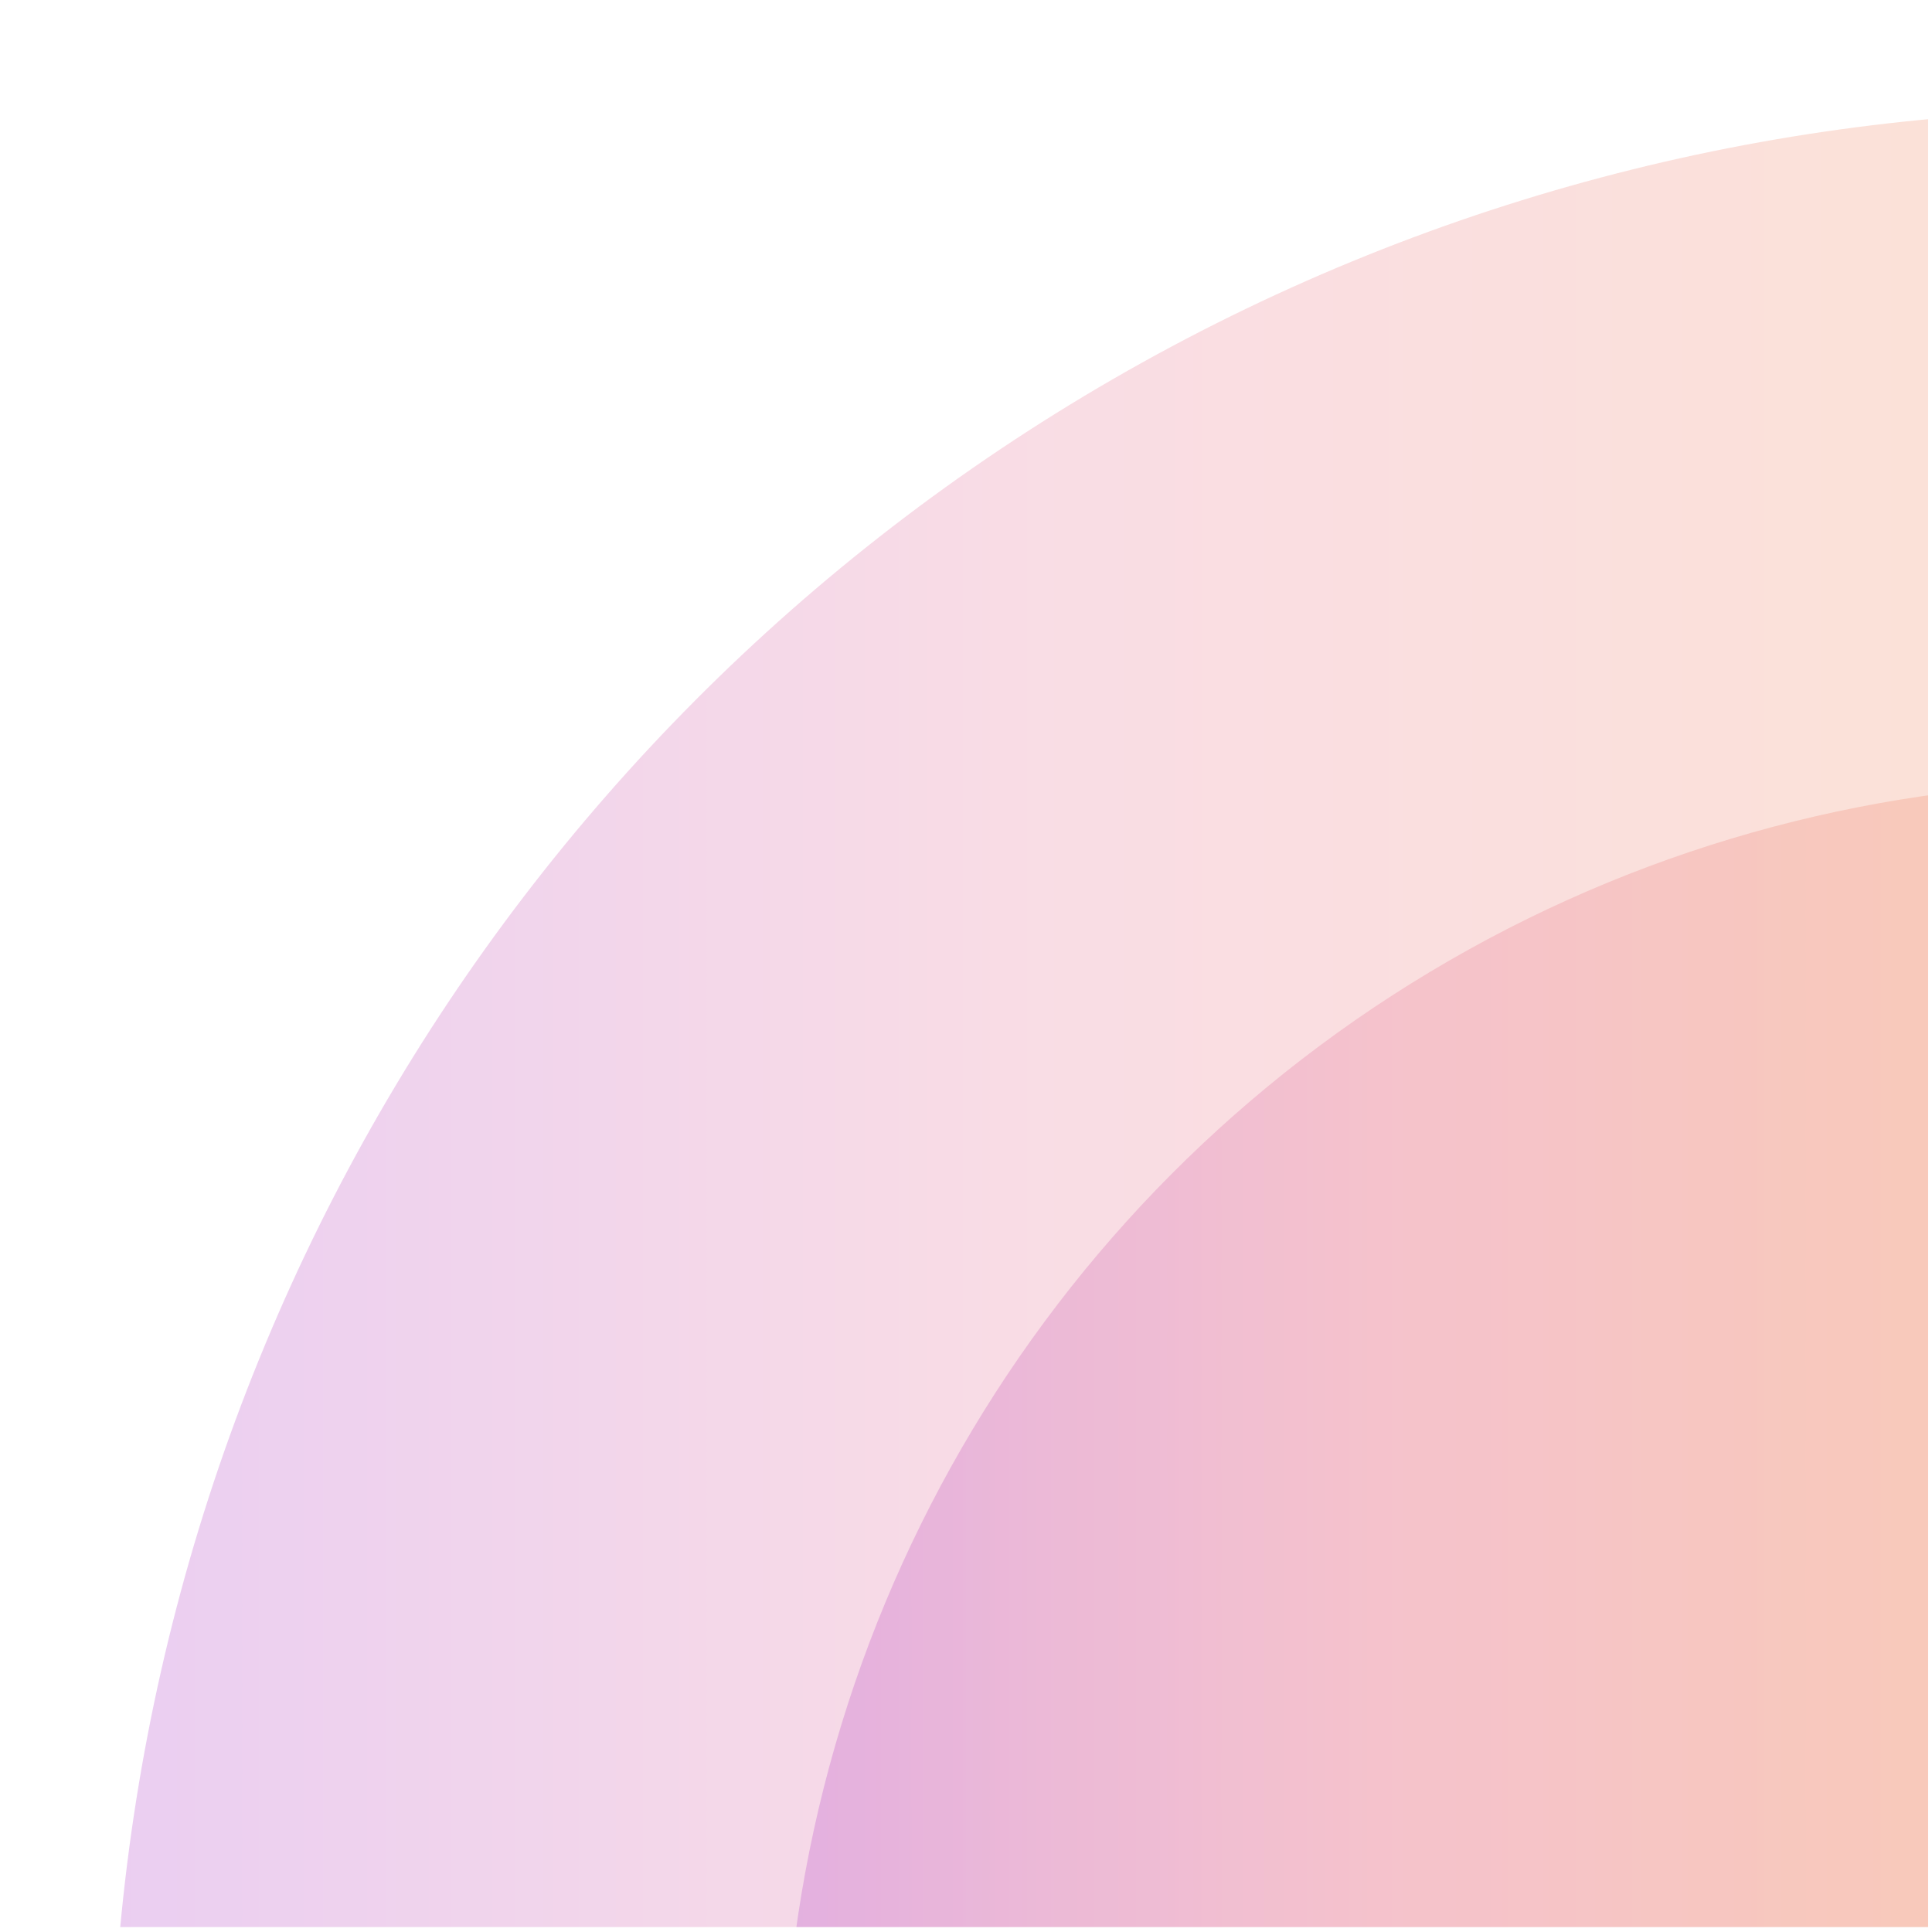 <svg width="262" height="262" viewBox="0 0 262 262" fill="none" xmlns="http://www.w3.org/2000/svg">
<g clip-path="url(#clip0_3162_2944)">
<circle opacity="0.2" cx="271.711" cy="271.711" r="271.711" transform="matrix(-1 0 0 1 558.544 14.982)" fill="url(#paint0_linear_3162_2944)"/>
<circle opacity="0.2" cx="180.623" cy="180.623" r="180.623" transform="matrix(-1 0 0 1 467.456 106.07)" fill="url(#paint1_linear_3162_2944)"/>
</g>
<defs>
<linearGradient id="paint0_linear_3162_2944" x1="0" y1="271.711" x2="543.421" y2="271.711" gradientUnits="userSpaceOnUse">
<stop stop-color="#F5DE13"/>
<stop offset="0.415" stop-color="#F17916"/>
<stop offset="0.77" stop-color="#E2537C"/>
<stop offset="1" stop-color="#980BBB"/>
</linearGradient>
<linearGradient id="paint1_linear_3162_2944" x1="0" y1="180.623" x2="361.246" y2="180.623" gradientUnits="userSpaceOnUse">
<stop stop-color="#F5DE13"/>
<stop offset="0.415" stop-color="#F17916"/>
<stop offset="0.77" stop-color="#E2537C"/>
<stop offset="1" stop-color="#980BBB"/>
</linearGradient>
<clipPath id="clip0_3162_2944">
<rect width="260.842" height="260.842" fill="white" transform="matrix(-1 0 0 1 261.474 0.491)"/>
</clipPath>
</defs>
</svg>
